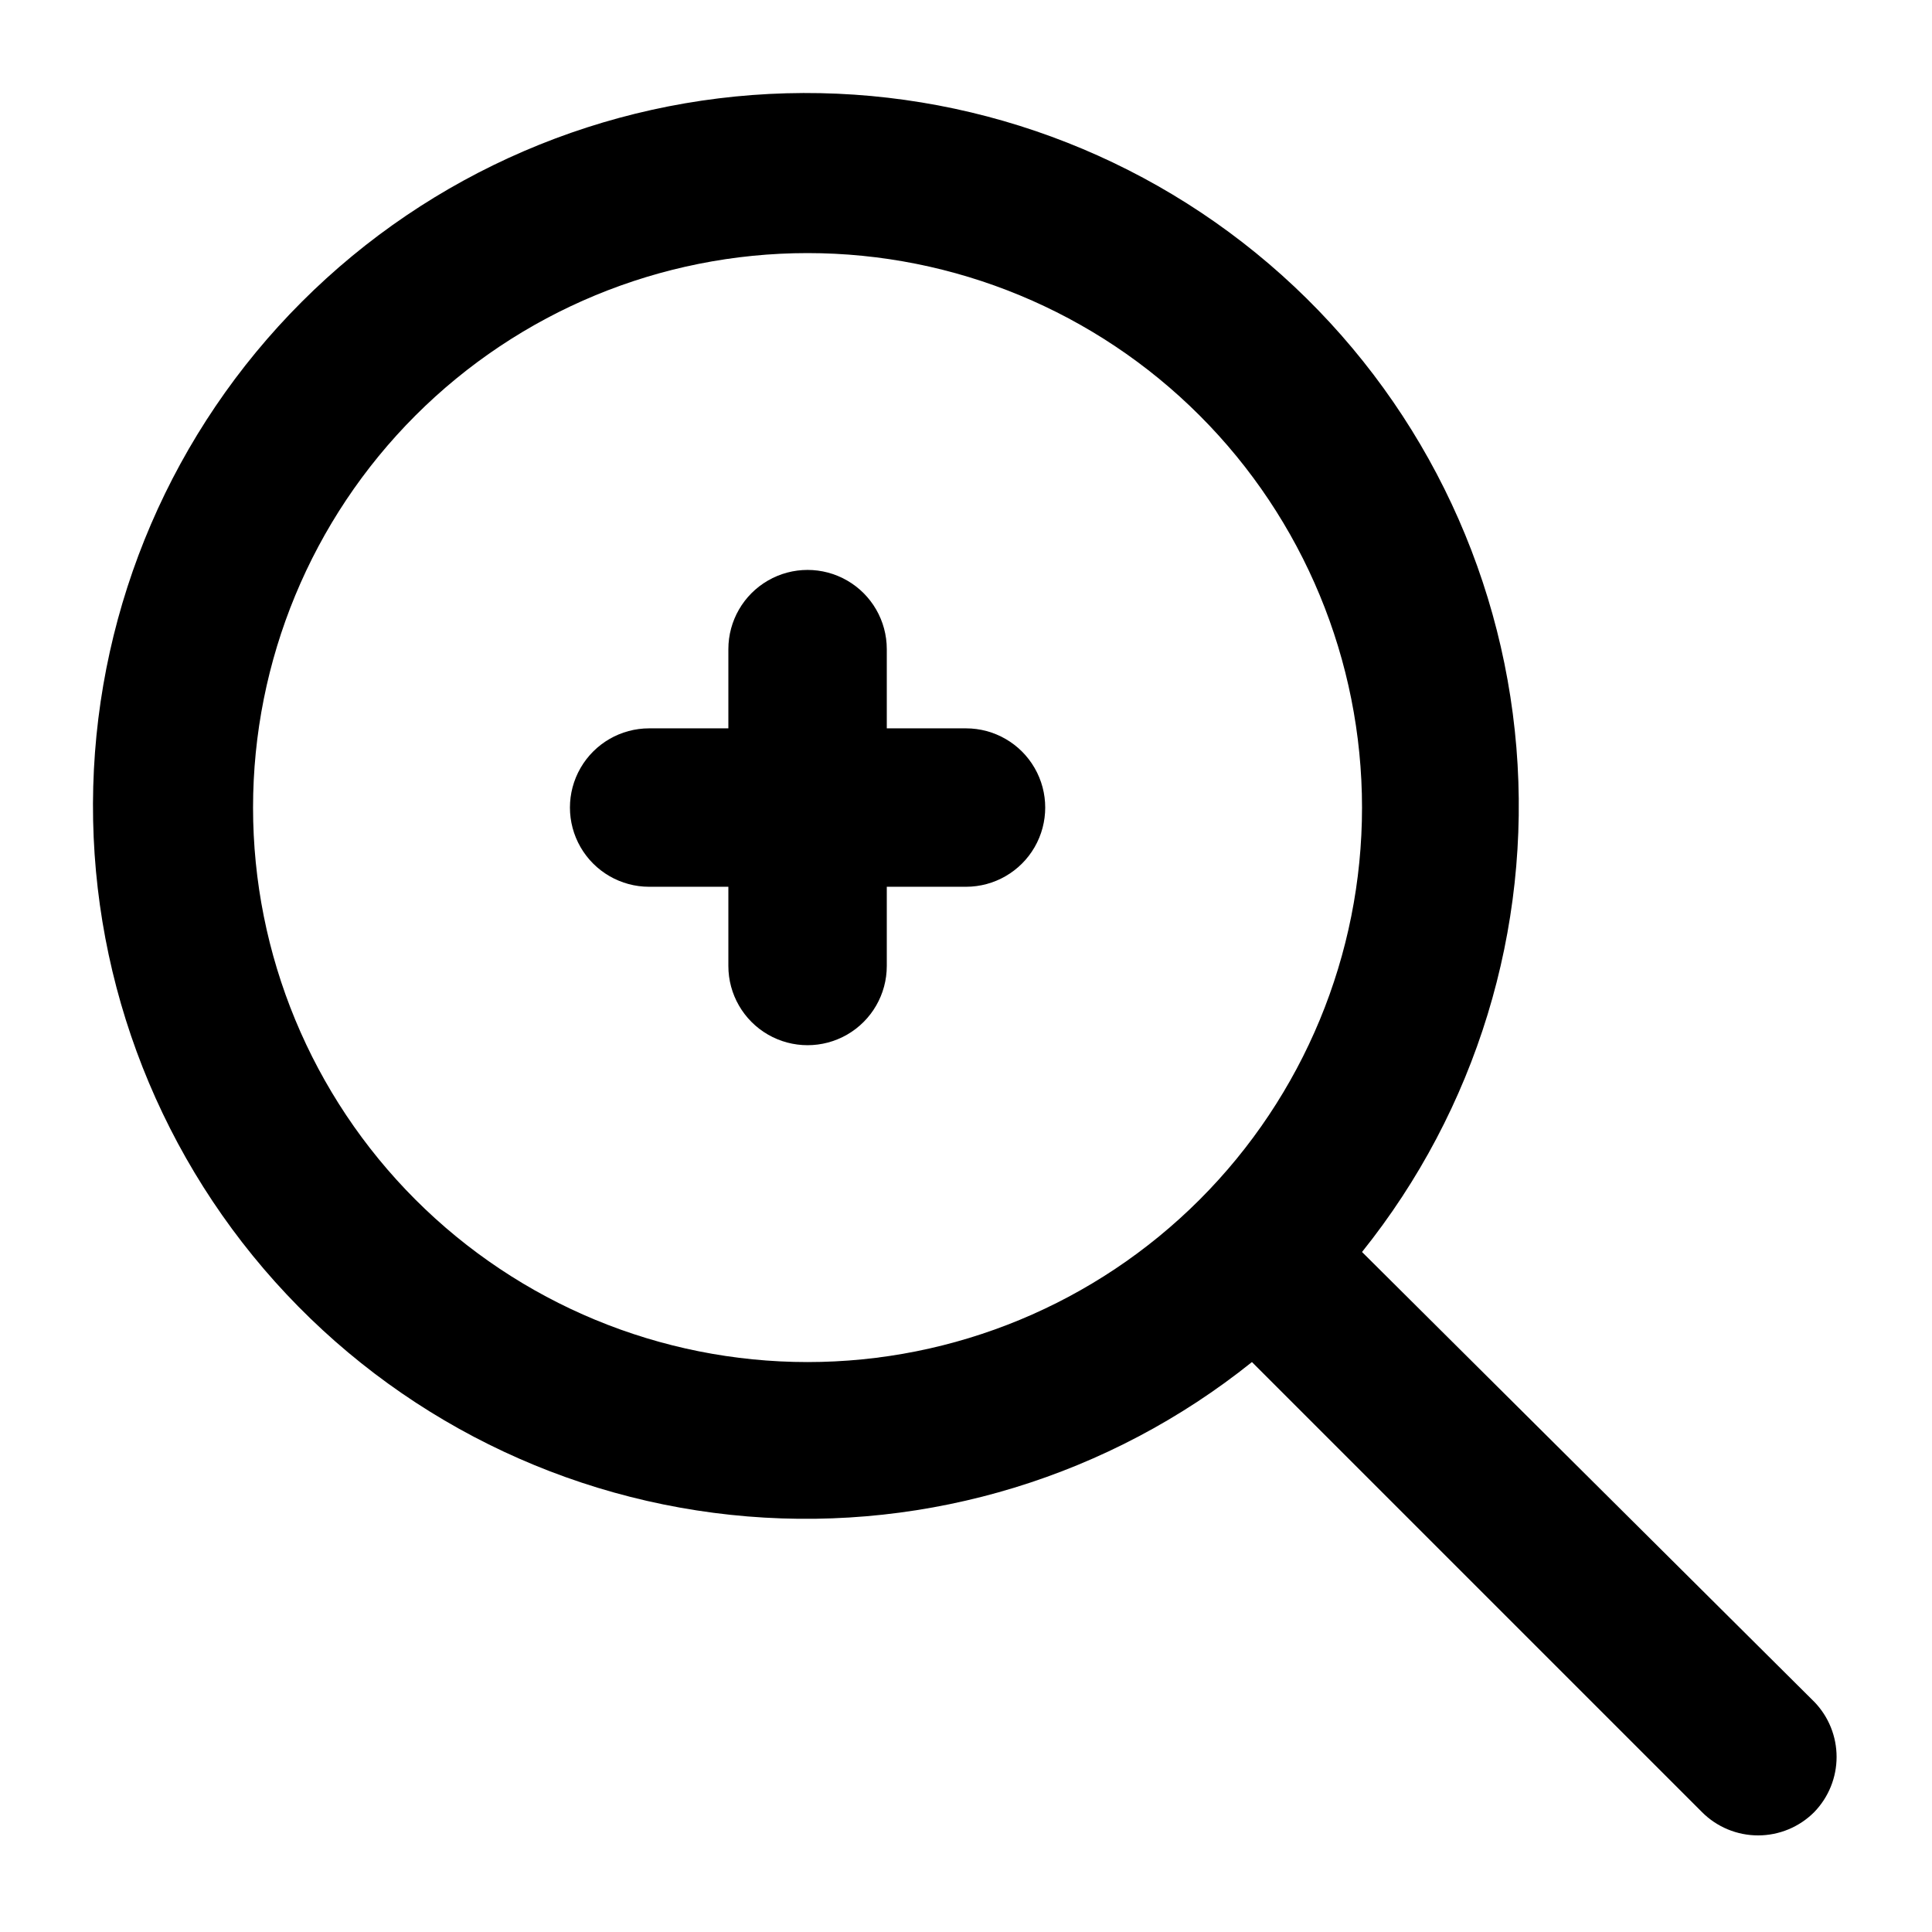 <?xml version="1.0" encoding="UTF-8"?>
<!-- Uploaded to: ICON Repo, www.iconrepo.com, Generator: ICON Repo Mixer Tools -->
<svg fill="#000000" width="800px" height="800px" version="1.1" viewBox="144 144 512 512" xmlns="http://www.w3.org/2000/svg">
 <g>
  <path d="m624.82 595.02-119.87-119.23c30.234-37.695 44.871-85.539 40.91-133.7-3.961-48.152-26.223-92.961-62.203-125.21-35.984-32.25-82.957-49.484-131.26-48.16-48.297 1.32-94.258 21.098-128.42 55.266-34.168 34.164-53.945 80.125-55.266 128.42-1.324 48.301 15.91 95.273 48.16 131.26 32.246 35.98 77.055 58.242 125.21 62.203 48.156 3.961 96-10.676 133.7-40.91l119.23 119.23v0.004c3.941 3.973 9.305 6.207 14.902 6.207 5.598 0 10.965-2.234 14.906-6.207 3.781-3.914 5.898-9.148 5.898-14.59 0-5.445-2.117-10.676-5.898-14.59zm-266.81-90.059c-38.973 0-76.348-15.48-103.91-43.039-27.559-27.555-43.039-64.93-43.039-103.9s15.48-76.348 43.039-103.91 64.934-43.039 103.91-43.039 76.348 15.48 103.9 43.039c27.559 27.559 43.039 64.934 43.039 103.91s-15.48 76.348-43.039 103.9c-27.555 27.559-64.93 43.039-103.9 43.039z"/>
  <path d="m400 337.02h-20.992v-20.992c0-7.5-4.004-14.43-10.496-18.18-6.496-3.75-14.5-3.75-20.992 0-6.496 3.75-10.496 10.68-10.496 18.18v20.992h-20.992c-7.5 0-14.43 4-18.18 10.496-3.75 6.492-3.75 14.496 0 20.992 3.75 6.492 10.68 10.496 18.18 10.496h20.992v20.992c0 7.5 4 14.43 10.496 18.18 6.492 3.75 14.496 3.75 20.992 0 6.492-3.75 10.496-10.68 10.496-18.18v-20.992h20.992c7.5 0 14.43-4.004 18.18-10.496 3.75-6.496 3.75-14.5 0-20.992-3.75-6.496-10.68-10.496-18.18-10.496z"/>
 </g>
</svg>